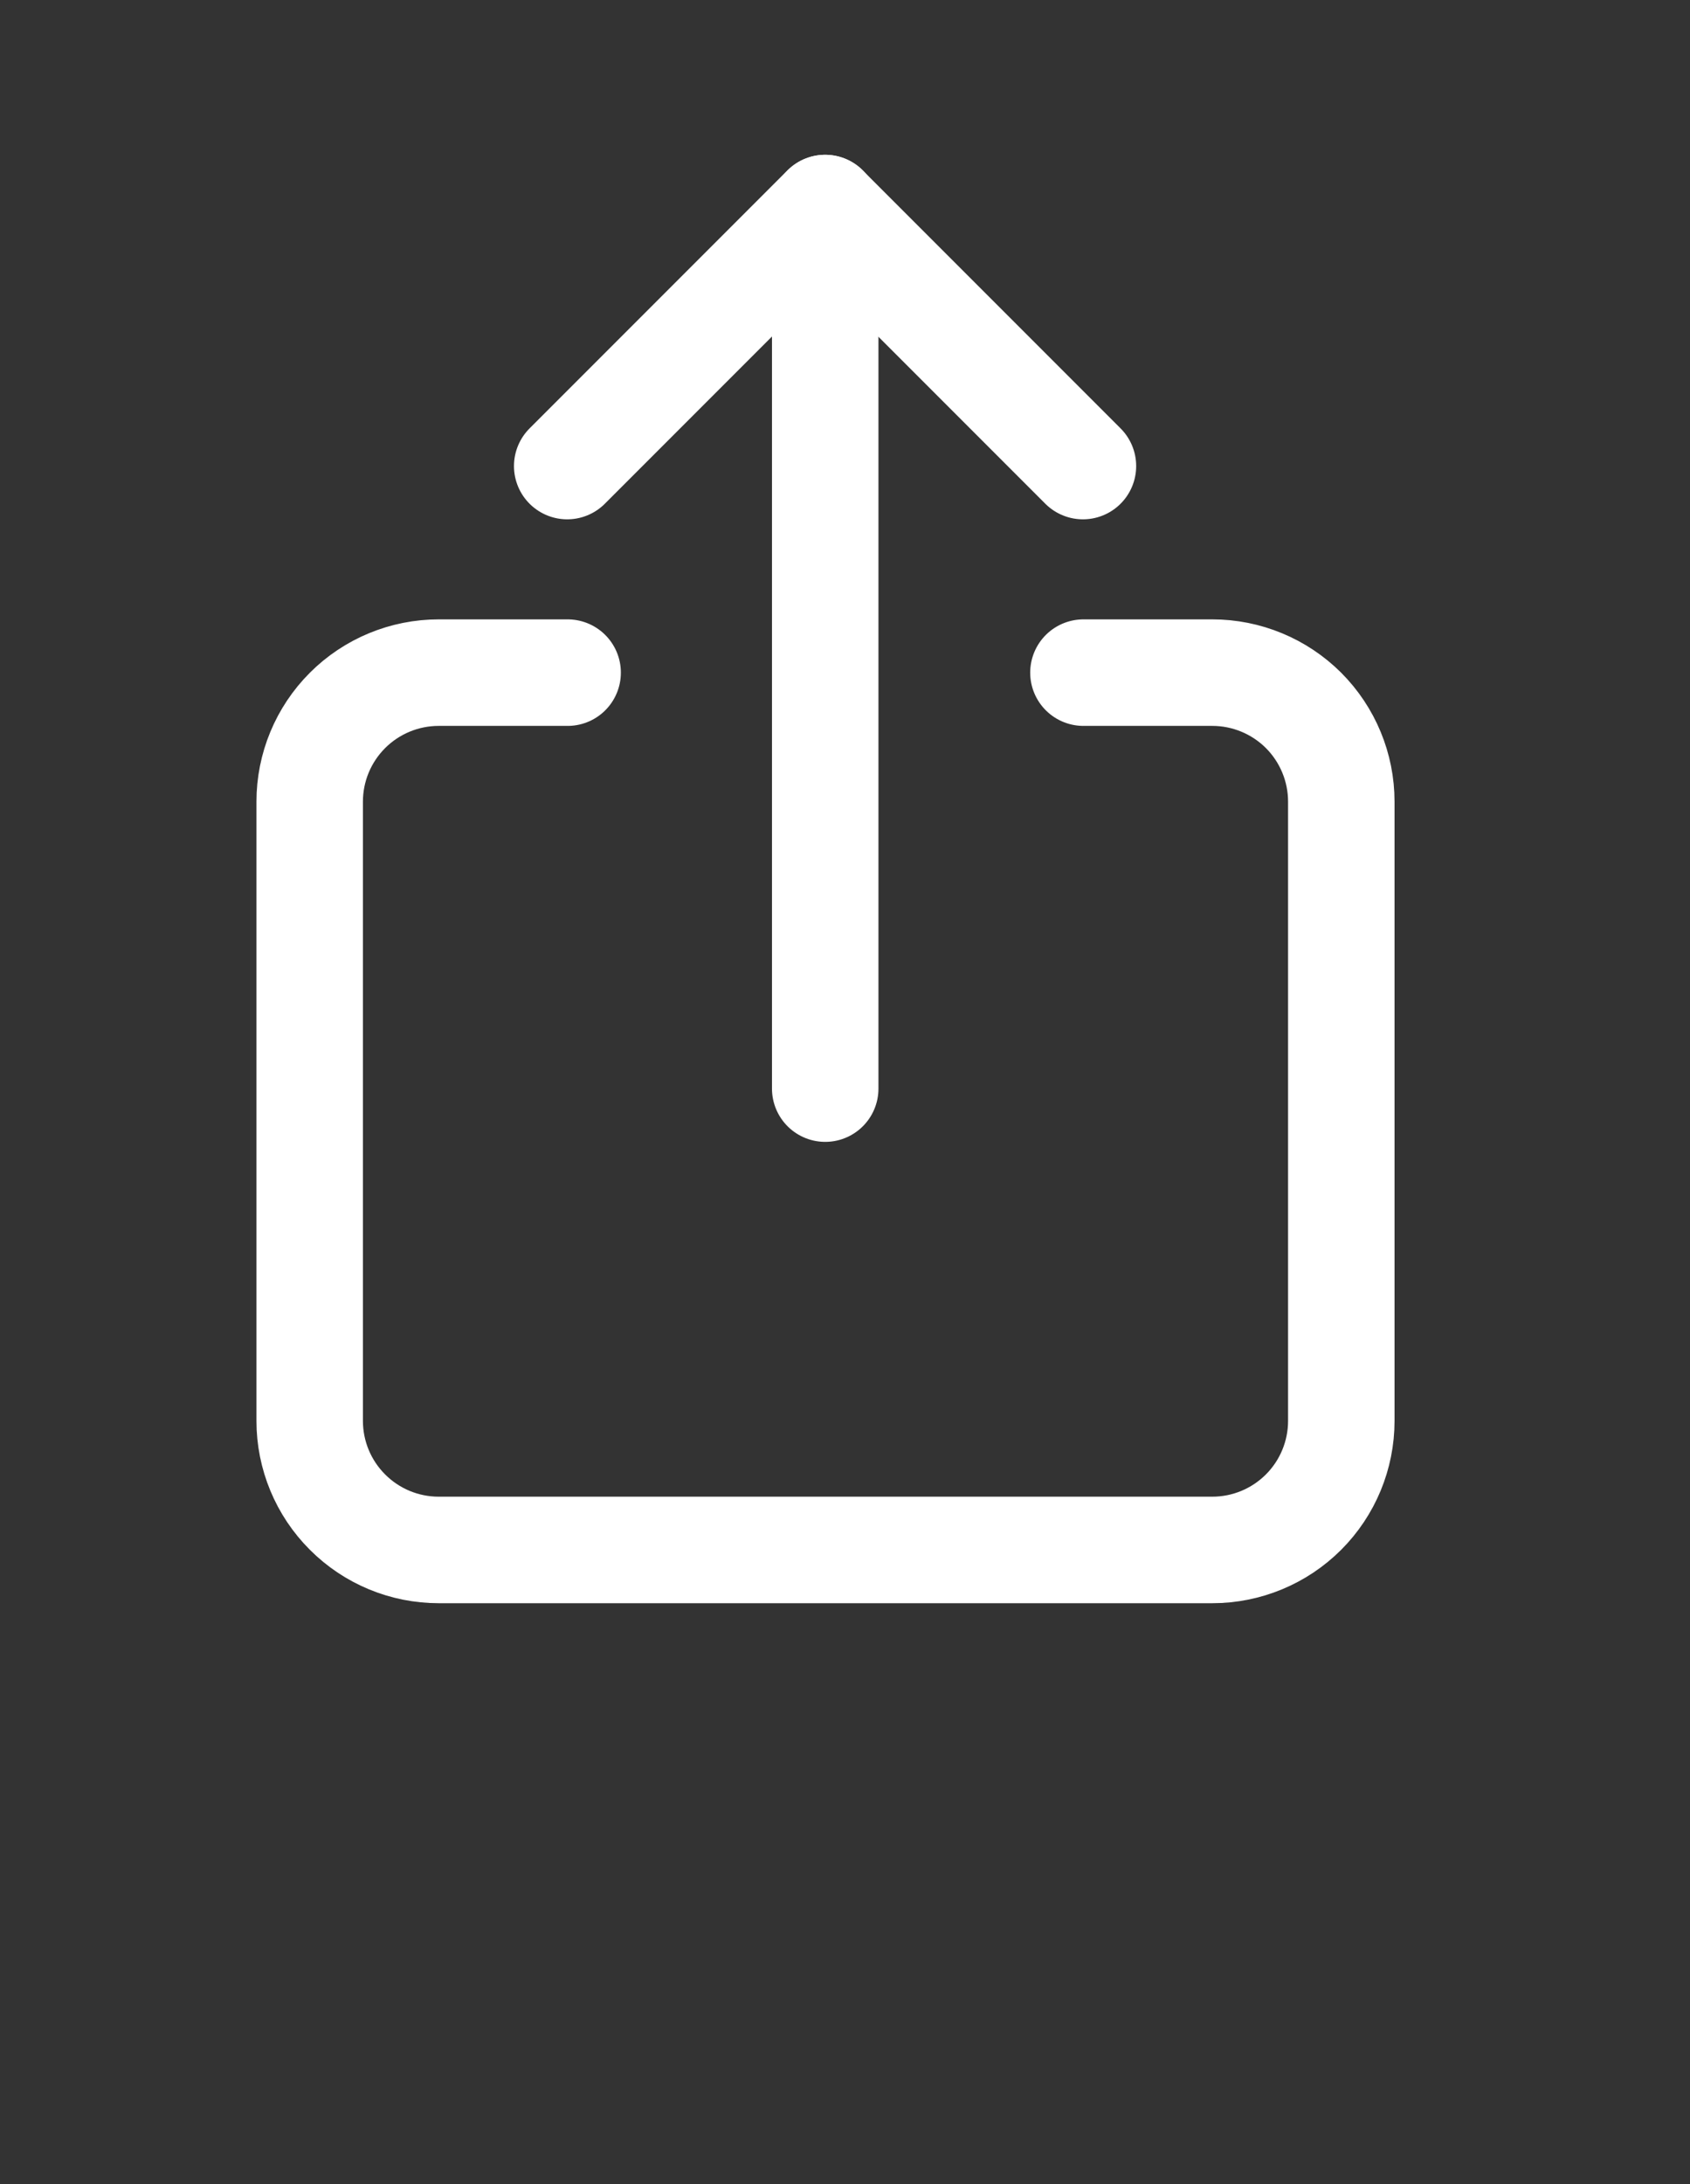 <svg width="24" height="31" viewBox="0 0 24 31" fill="none" xmlns="http://www.w3.org/2000/svg">
<rect x="0" y="0" width="24" height="31" fill="#333333" stroke="none"/>
<path d="M15.386 9.547H17.217C17.702 9.547 18.168 9.74 18.512 10.083C18.855 10.427 19.048 10.892 19.048 11.378V20.168C19.048 20.653 18.855 21.119 18.512 21.462C18.168 21.806 17.702 21.999 17.217 21.999H6.23C5.744 21.999 5.278 21.806 4.935 21.462C4.591 21.119 4.398 20.653 4.398 20.168V11.378C4.398 10.892 4.591 10.427 4.935 10.083C5.278 9.74 5.744 9.547 6.23 9.547H8.061" stroke="white" stroke-width="1.512" stroke-linecap="round" stroke-linejoin="round"/>
<path d="M15.379 6.615L11.717 2.953L8.055 6.615" stroke="white" stroke-width="1.512" stroke-linecap="round" stroke-linejoin="round"/>
<path d="M11.719 15.451V2.953" stroke="white" stroke-width="1.512" stroke-linecap="round" stroke-linejoin="round"/>
</svg>
